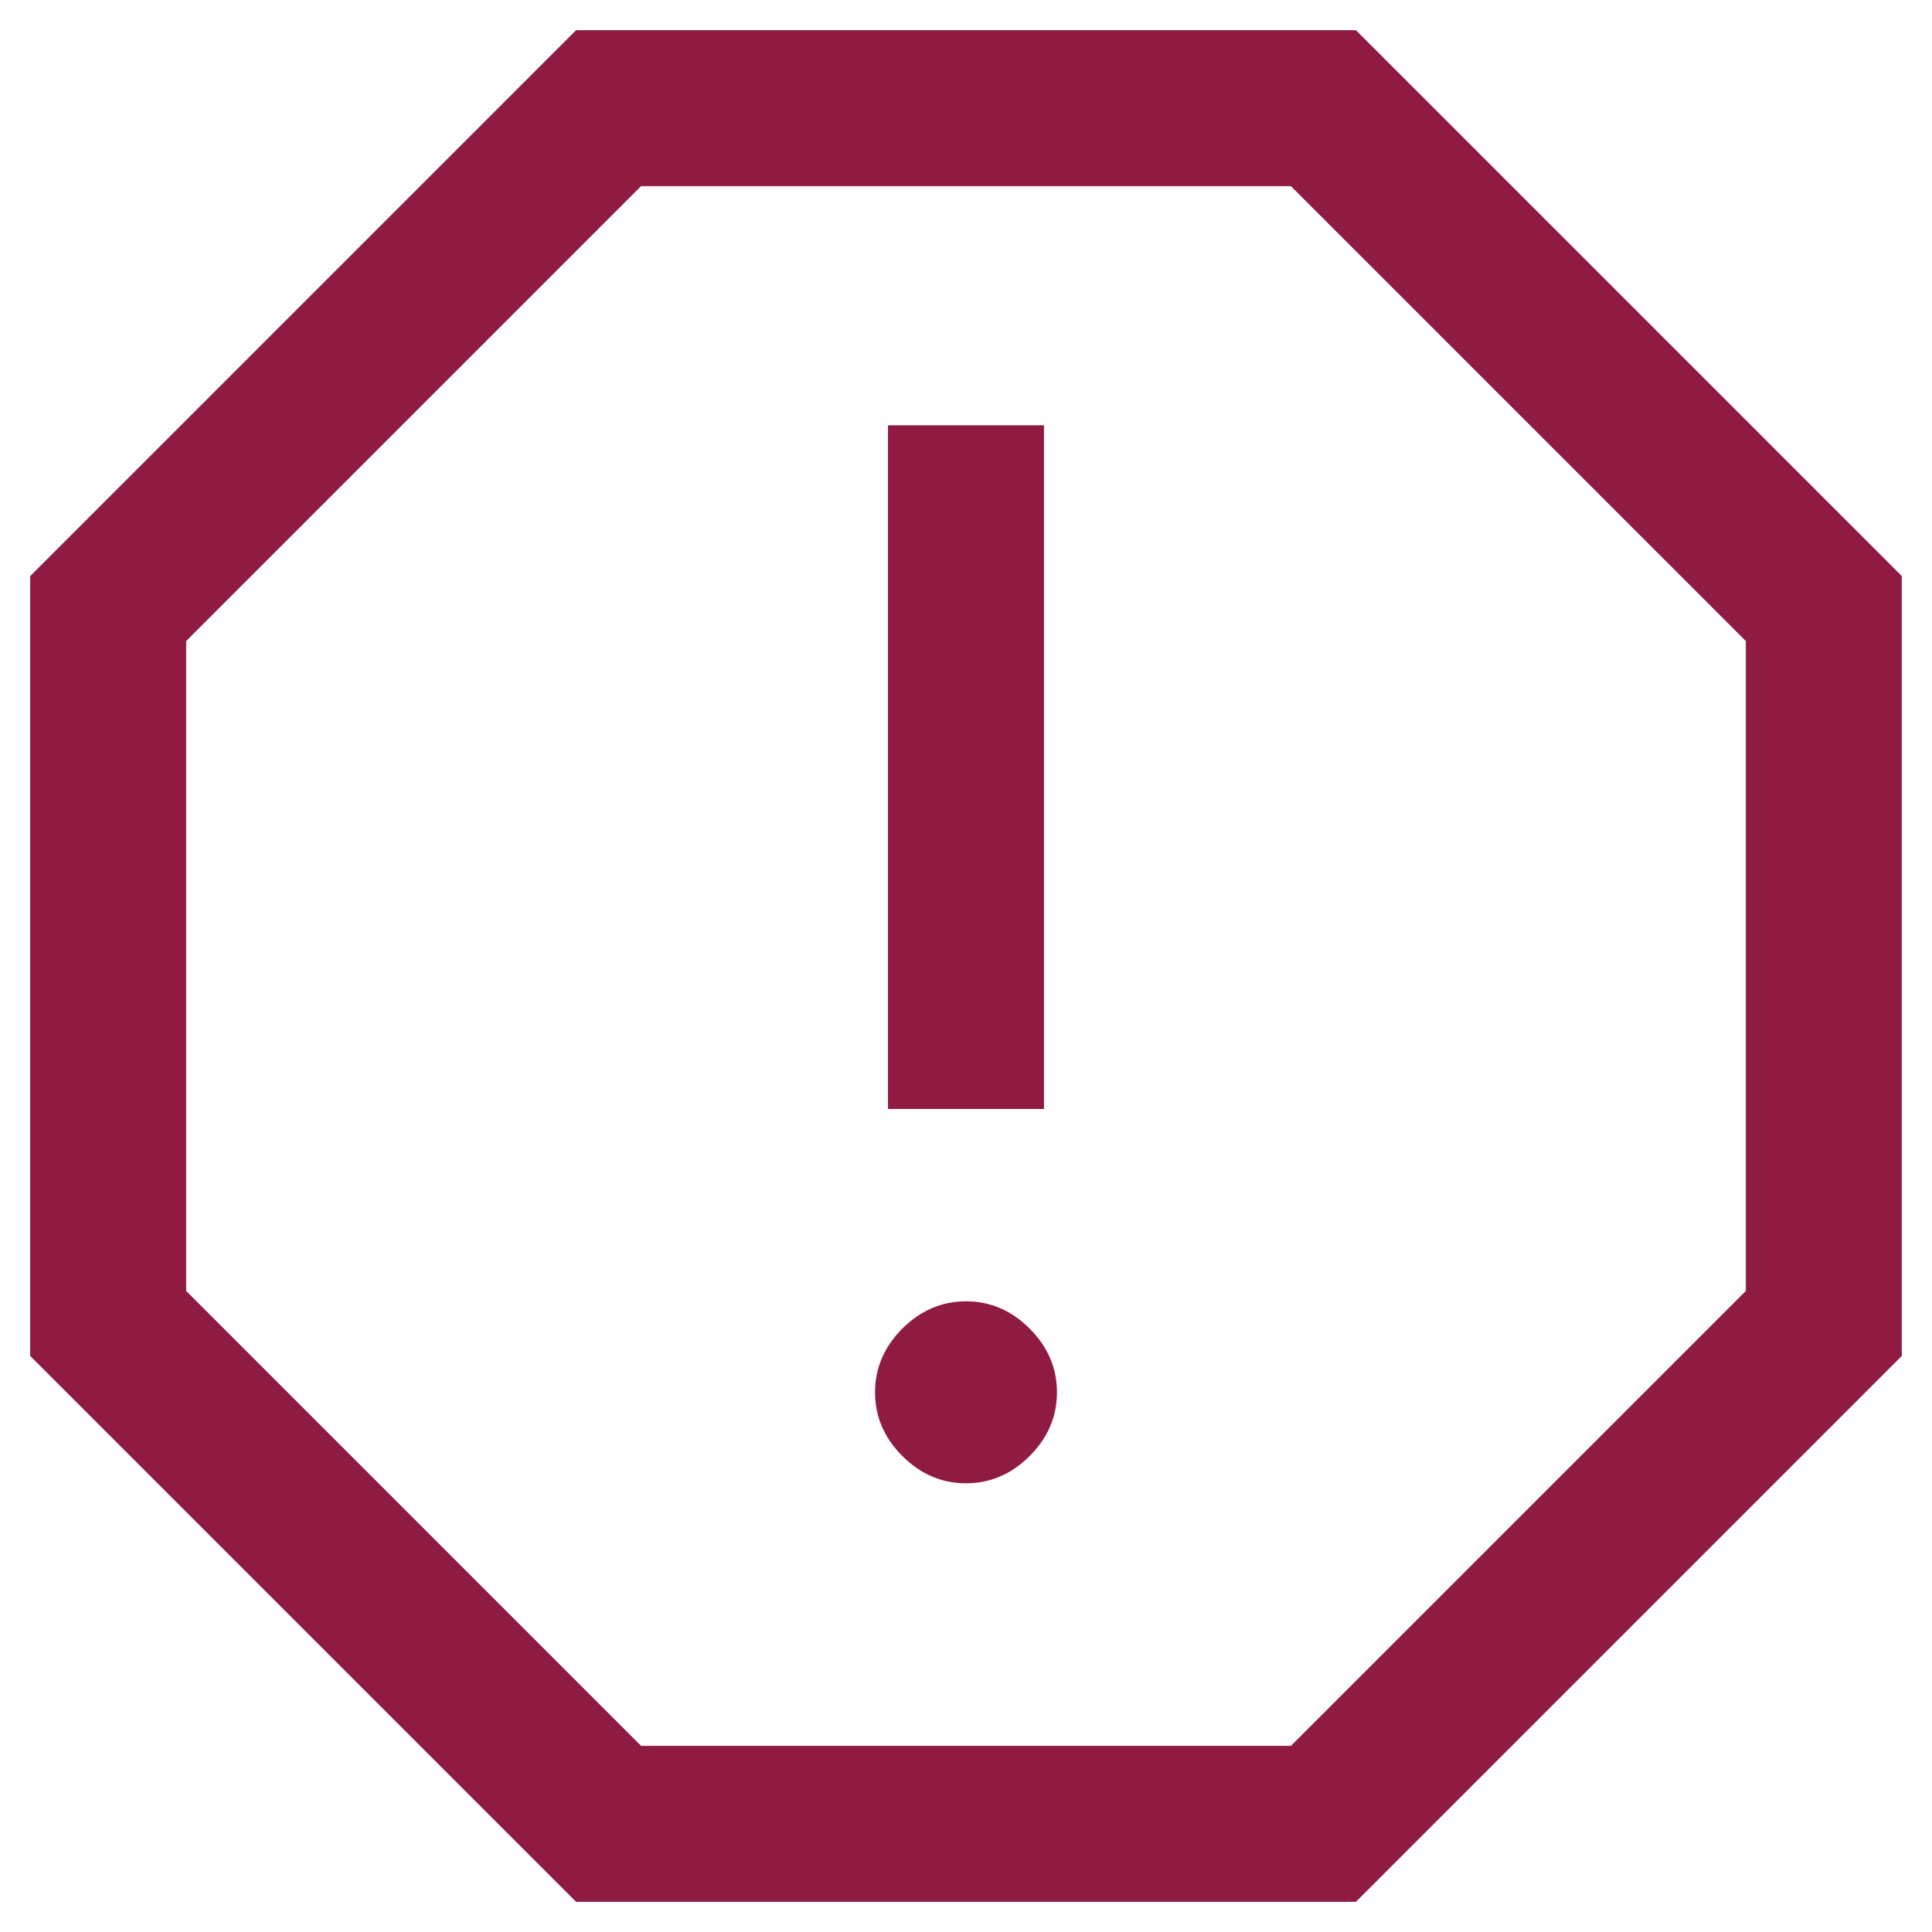 <svg width="48" height="48" viewBox="0 0 48 48" fill="none" xmlns="http://www.w3.org/2000/svg">
<path d="M24 36.852C24.603 36.852 25.13 36.626 25.582 36.174C26.034 35.722 26.26 35.194 26.26 34.592C26.26 33.989 26.034 33.462 25.582 33.009C25.13 32.557 24.603 32.331 24 32.331C23.397 32.331 22.87 32.557 22.418 33.009C21.966 33.462 21.74 33.989 21.74 34.592C21.74 35.194 21.966 35.722 22.418 36.174C22.87 36.626 23.397 36.852 24 36.852ZM22.062 27.552H25.938V10.567H22.062V27.552ZM14.312 47.25L0.75 33.688V14.312L14.312 0.75H33.688L47.25 14.312V33.688L33.688 47.25H14.312ZM15.927 43.375H32.073L43.375 32.073V15.927L32.073 4.625H15.927L4.625 15.927V32.073L15.927 43.375Z" fill="#901B41"/>
</svg>
